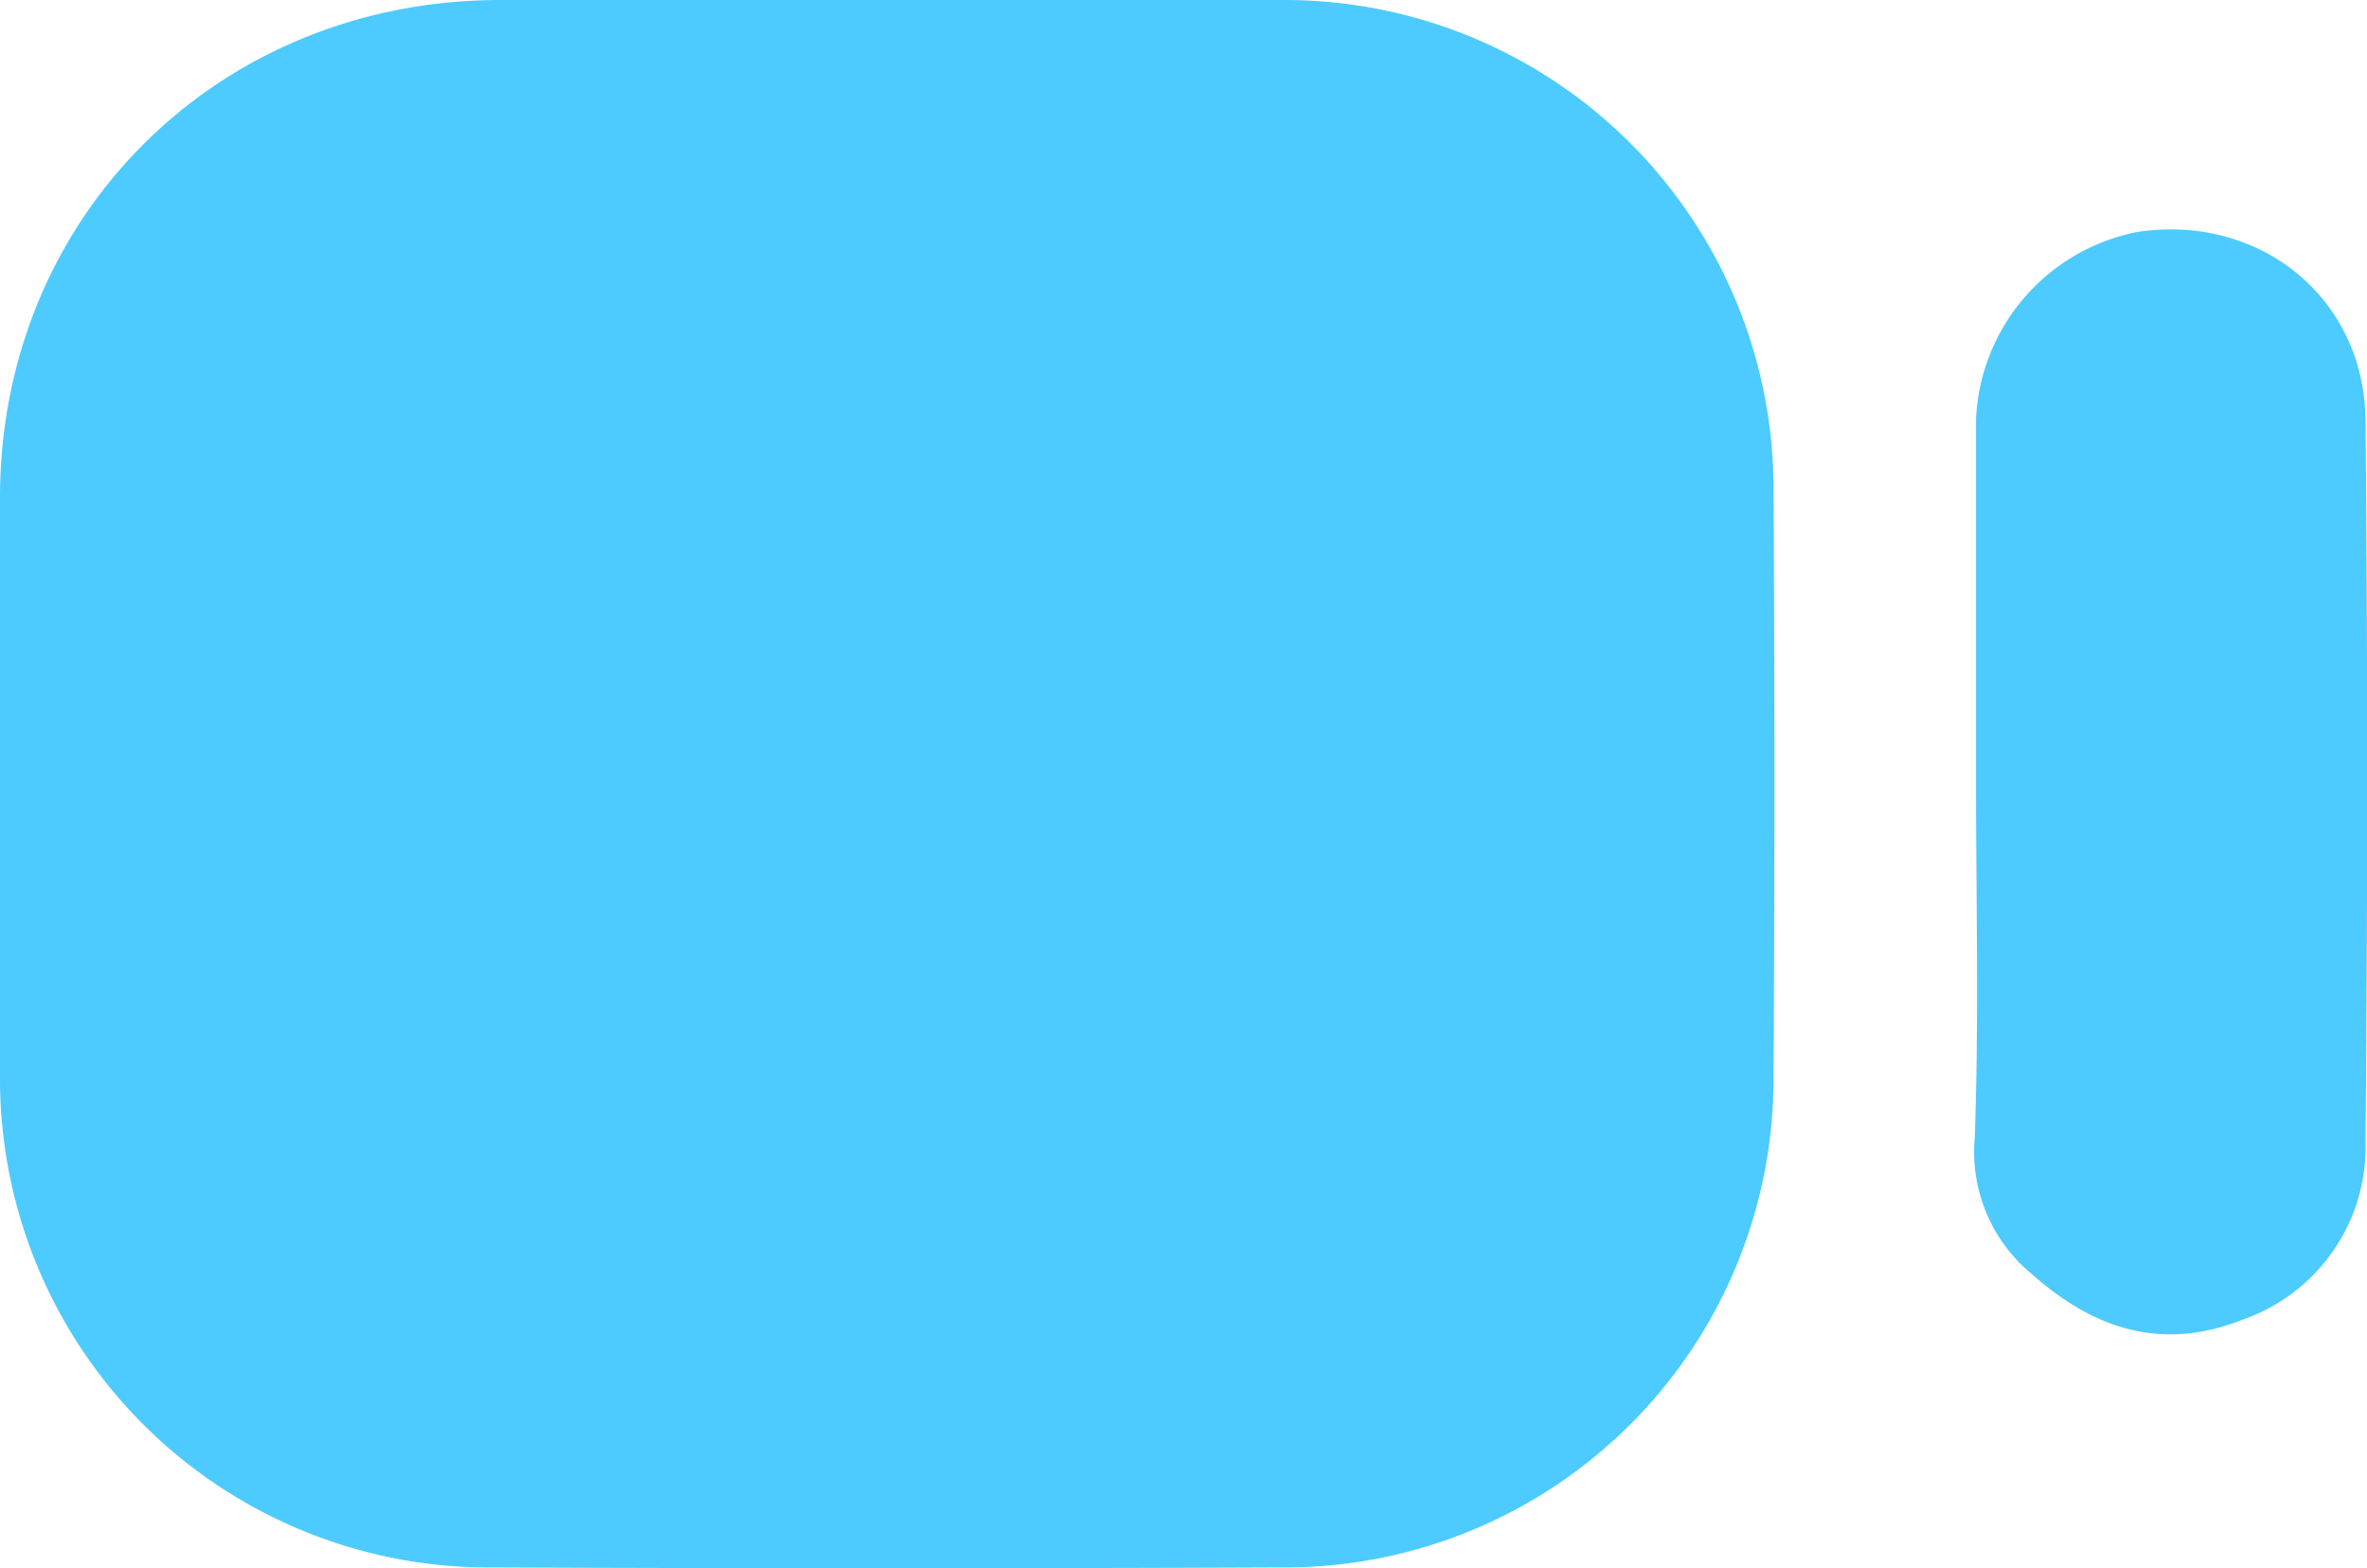 <?xml version="1.0" encoding="UTF-8"?> <svg xmlns="http://www.w3.org/2000/svg" viewBox="0 0 127.87 84.72"> <defs> <style>.cls-1{fill:#4dcbfe;}</style> </defs> <g id="Layer_2" data-name="Layer 2"> <g id="Layer_1-2" data-name="Layer 1"> <g id="IUWq1t.tif"> <path class="cls-1" d="M48.09,0c7.09,0,14.17,0,21.25,0A26.41,26.41,0,0,1,95.81,26.51q.1,15.83,0,31.64A26.4,26.4,0,0,1,69.13,84.67q-21.24.09-42.49,0A26.4,26.4,0,0,1,0,58.06Q0,42.37,0,26.68C.11,11.65,11.74.1,26.85,0,33.93,0,41,0,48.09,0Z"></path> <path class="cls-1" d="M106.75,42.29V22.61a10.8,10.8,0,0,1,8.72-10.08c6.58-1,12.26,3.54,12.32,10.18q.18,19.42,0,38.86a9.88,9.88,0,0,1-6.57,9.69c-4.31,1.73-8,.63-11.46-2.44a8.54,8.54,0,0,1-3.08-7.35C106.91,55.08,106.75,48.68,106.75,42.29Z"></path> </g> </g> </g> </svg> 